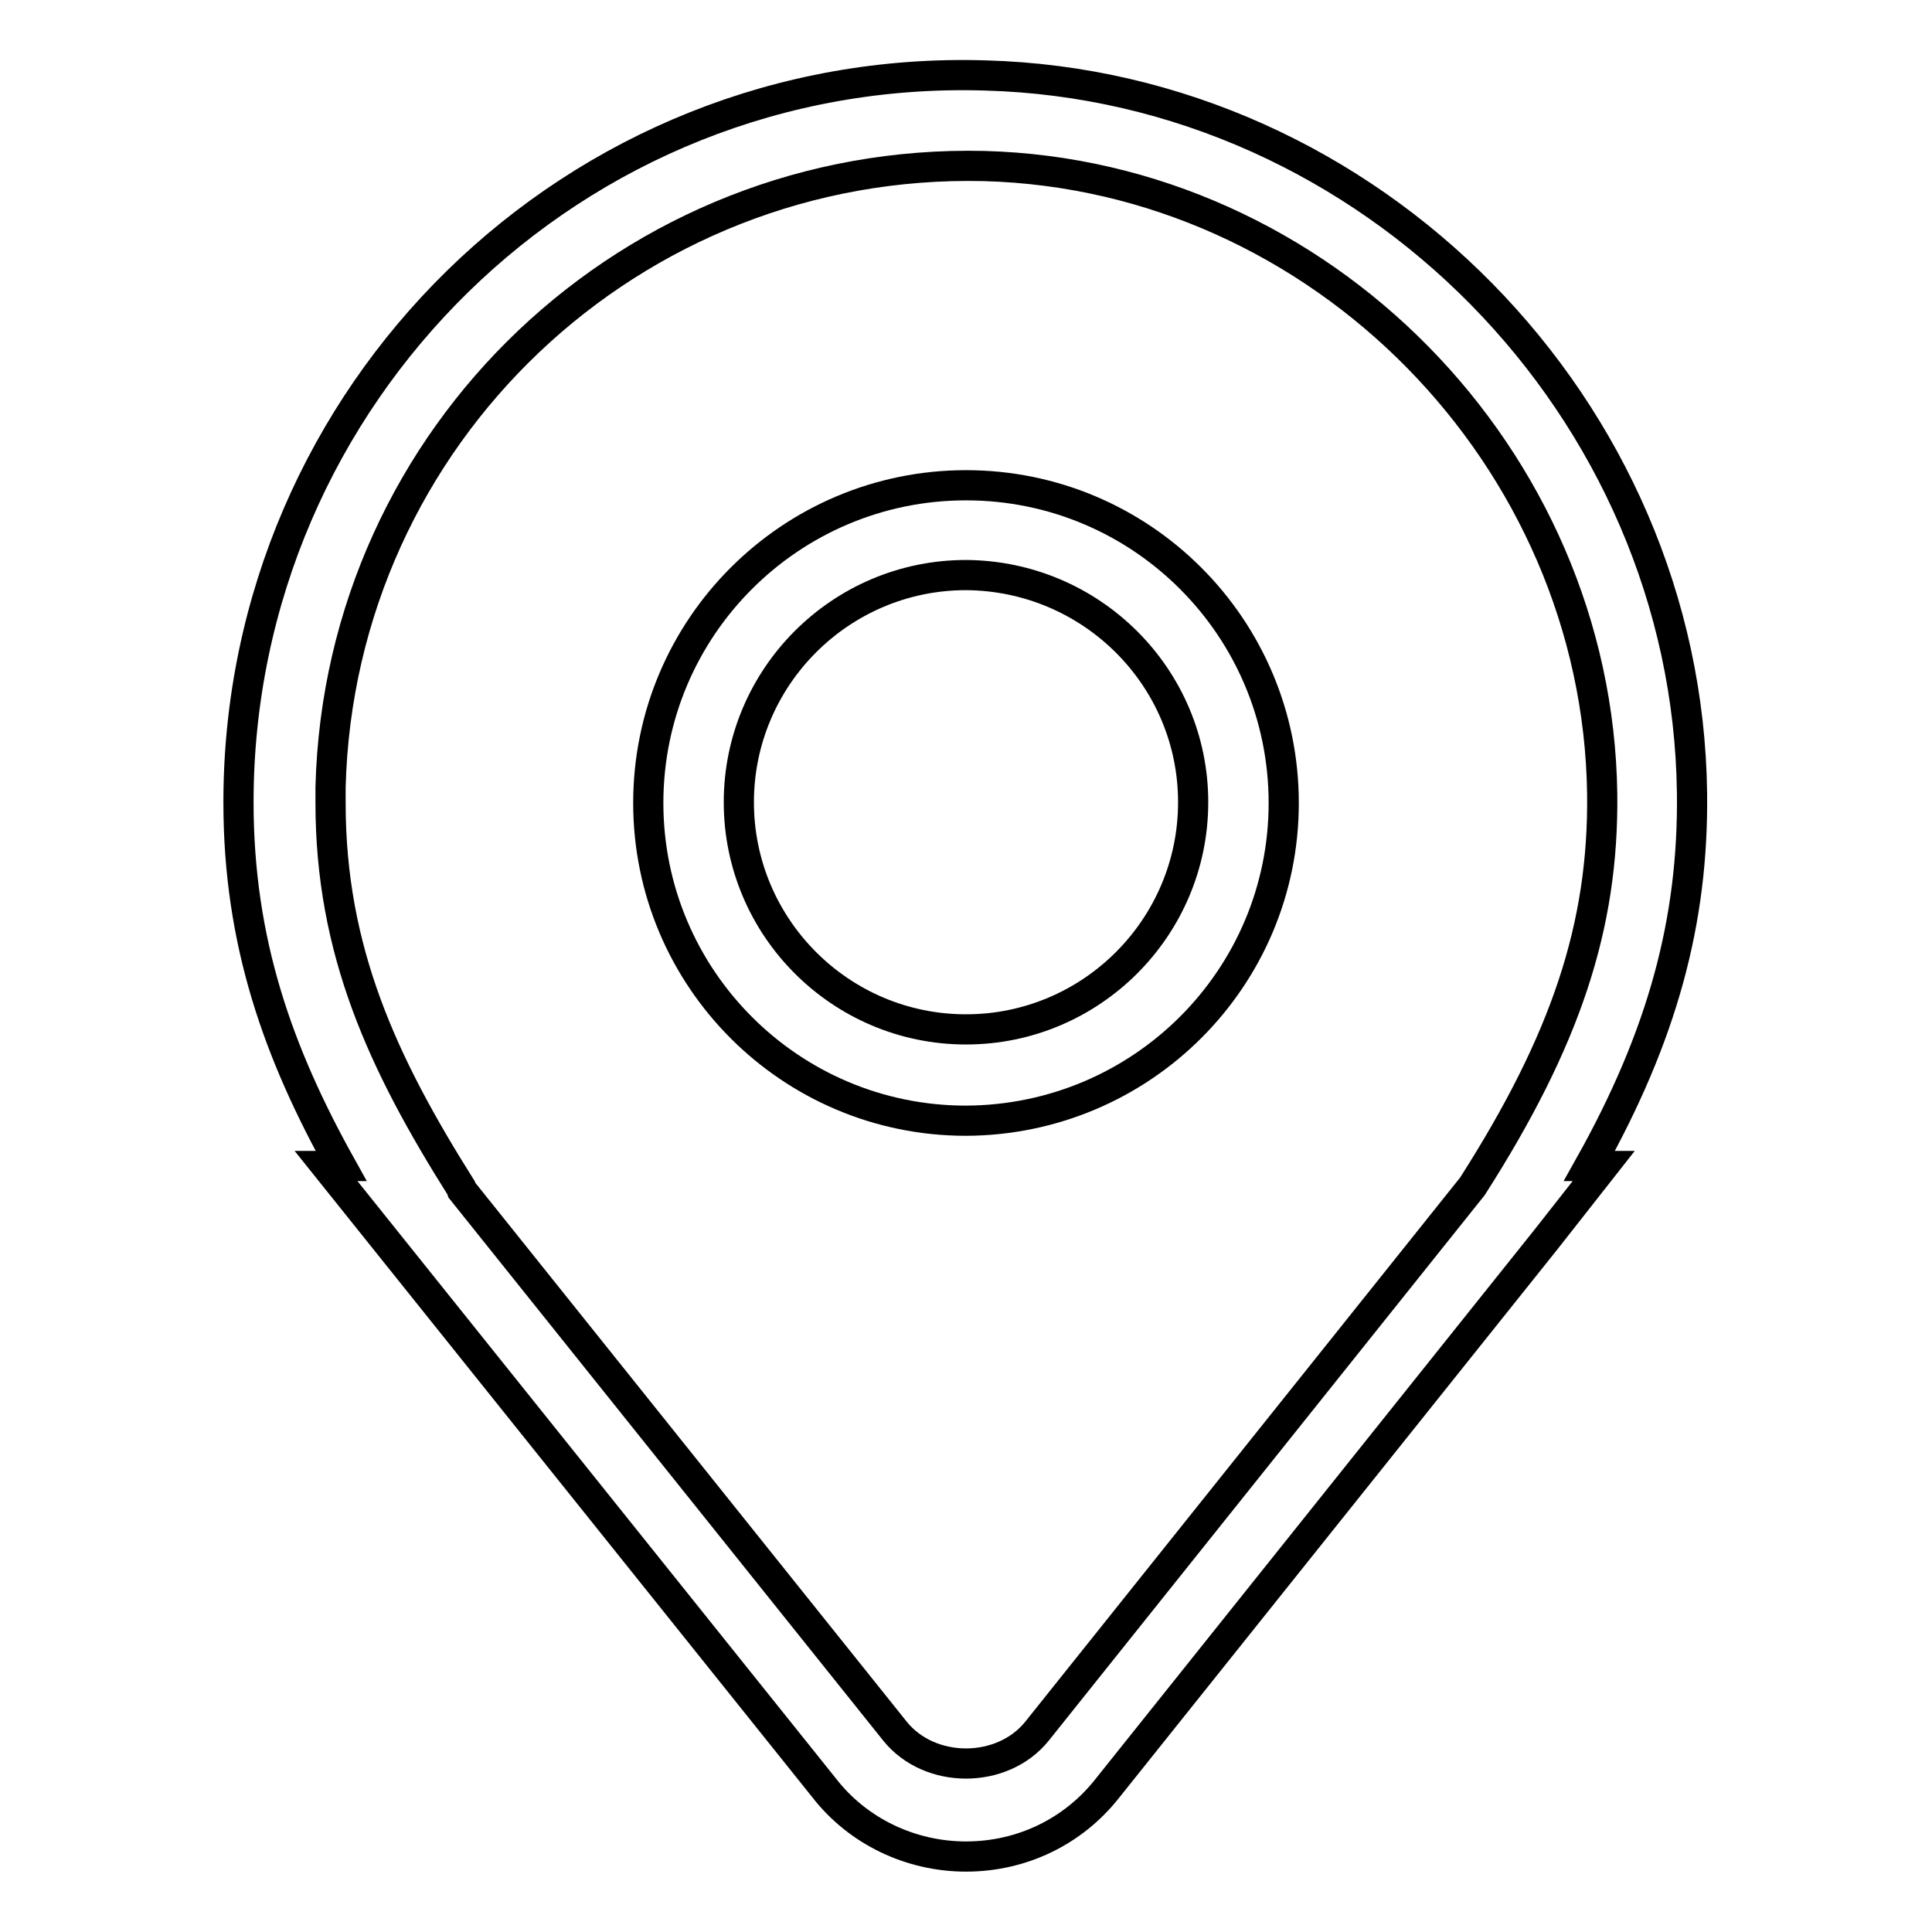 <?xml version="1.0" encoding="utf-8"?>
<!-- Svg Vector Icons : http://www.onlinewebfonts.com/icon -->
<!DOCTYPE svg PUBLIC "-//W3C//DTD SVG 1.1//EN" "http://www.w3.org/Graphics/SVG/1.1/DTD/svg11.dtd">
<svg version="1.1" xmlns="http://www.w3.org/2000/svg" xmlns:xlink="http://www.w3.org/1999/xlink" x="0px" y="0px" viewBox="0 0 256 256" enable-background="new 0 0 256 256" xml:space="preserve">
<g> <path stroke-width="4" fill-opacity="0" stroke="#000000"  d="M128,246c-7.3,0-14.3-3.3-18.8-9.1l-66-82.4h2c-8.3-14.9-13.6-29.6-13.6-48.2c0-54,44.5-98,99-96.3 c51,1.4,93,44.1,93.6,95.1c0.2,16.9-3.9,32.1-13.6,49.4h1.9l-7.7,9.8l-58.1,72.7C142.2,242.7,135.4,246,128,246z M61.2,157.7 l57.4,71.7c4.6,5.7,14.2,5.7,18.8,0l57.7-72.2c12.4-19.4,17.4-34.5,17.2-52c-0.6-44.6-37.3-82-81.9-83.2 C83.8,20.9,45,57.6,43.8,104.3c0,0.7,0,1.4,0,2.1c0,19.6,6.9,34.5,17.3,51L61.2,157.7L61.2,157.7z"/> <path stroke-width="4" fill-opacity="0" stroke="#000000"  d="M128,148.5c-23.3,0-42.1-18.9-42.1-42.1c0-23.3,18.9-42.1,42.1-42.1c23.3,0,42.1,18.9,42.1,42.1 C170.1,129.6,151.3,148.4,128,148.5z M128,76.2c-16.6,0-30.1,13.5-30.1,30.1c0,16.6,13.5,30.1,30.1,30.1 c16.6,0,30.1-13.5,30.1-30.1C158.1,89.7,144.6,76.3,128,76.2L128,76.2z"/></g>
</svg>